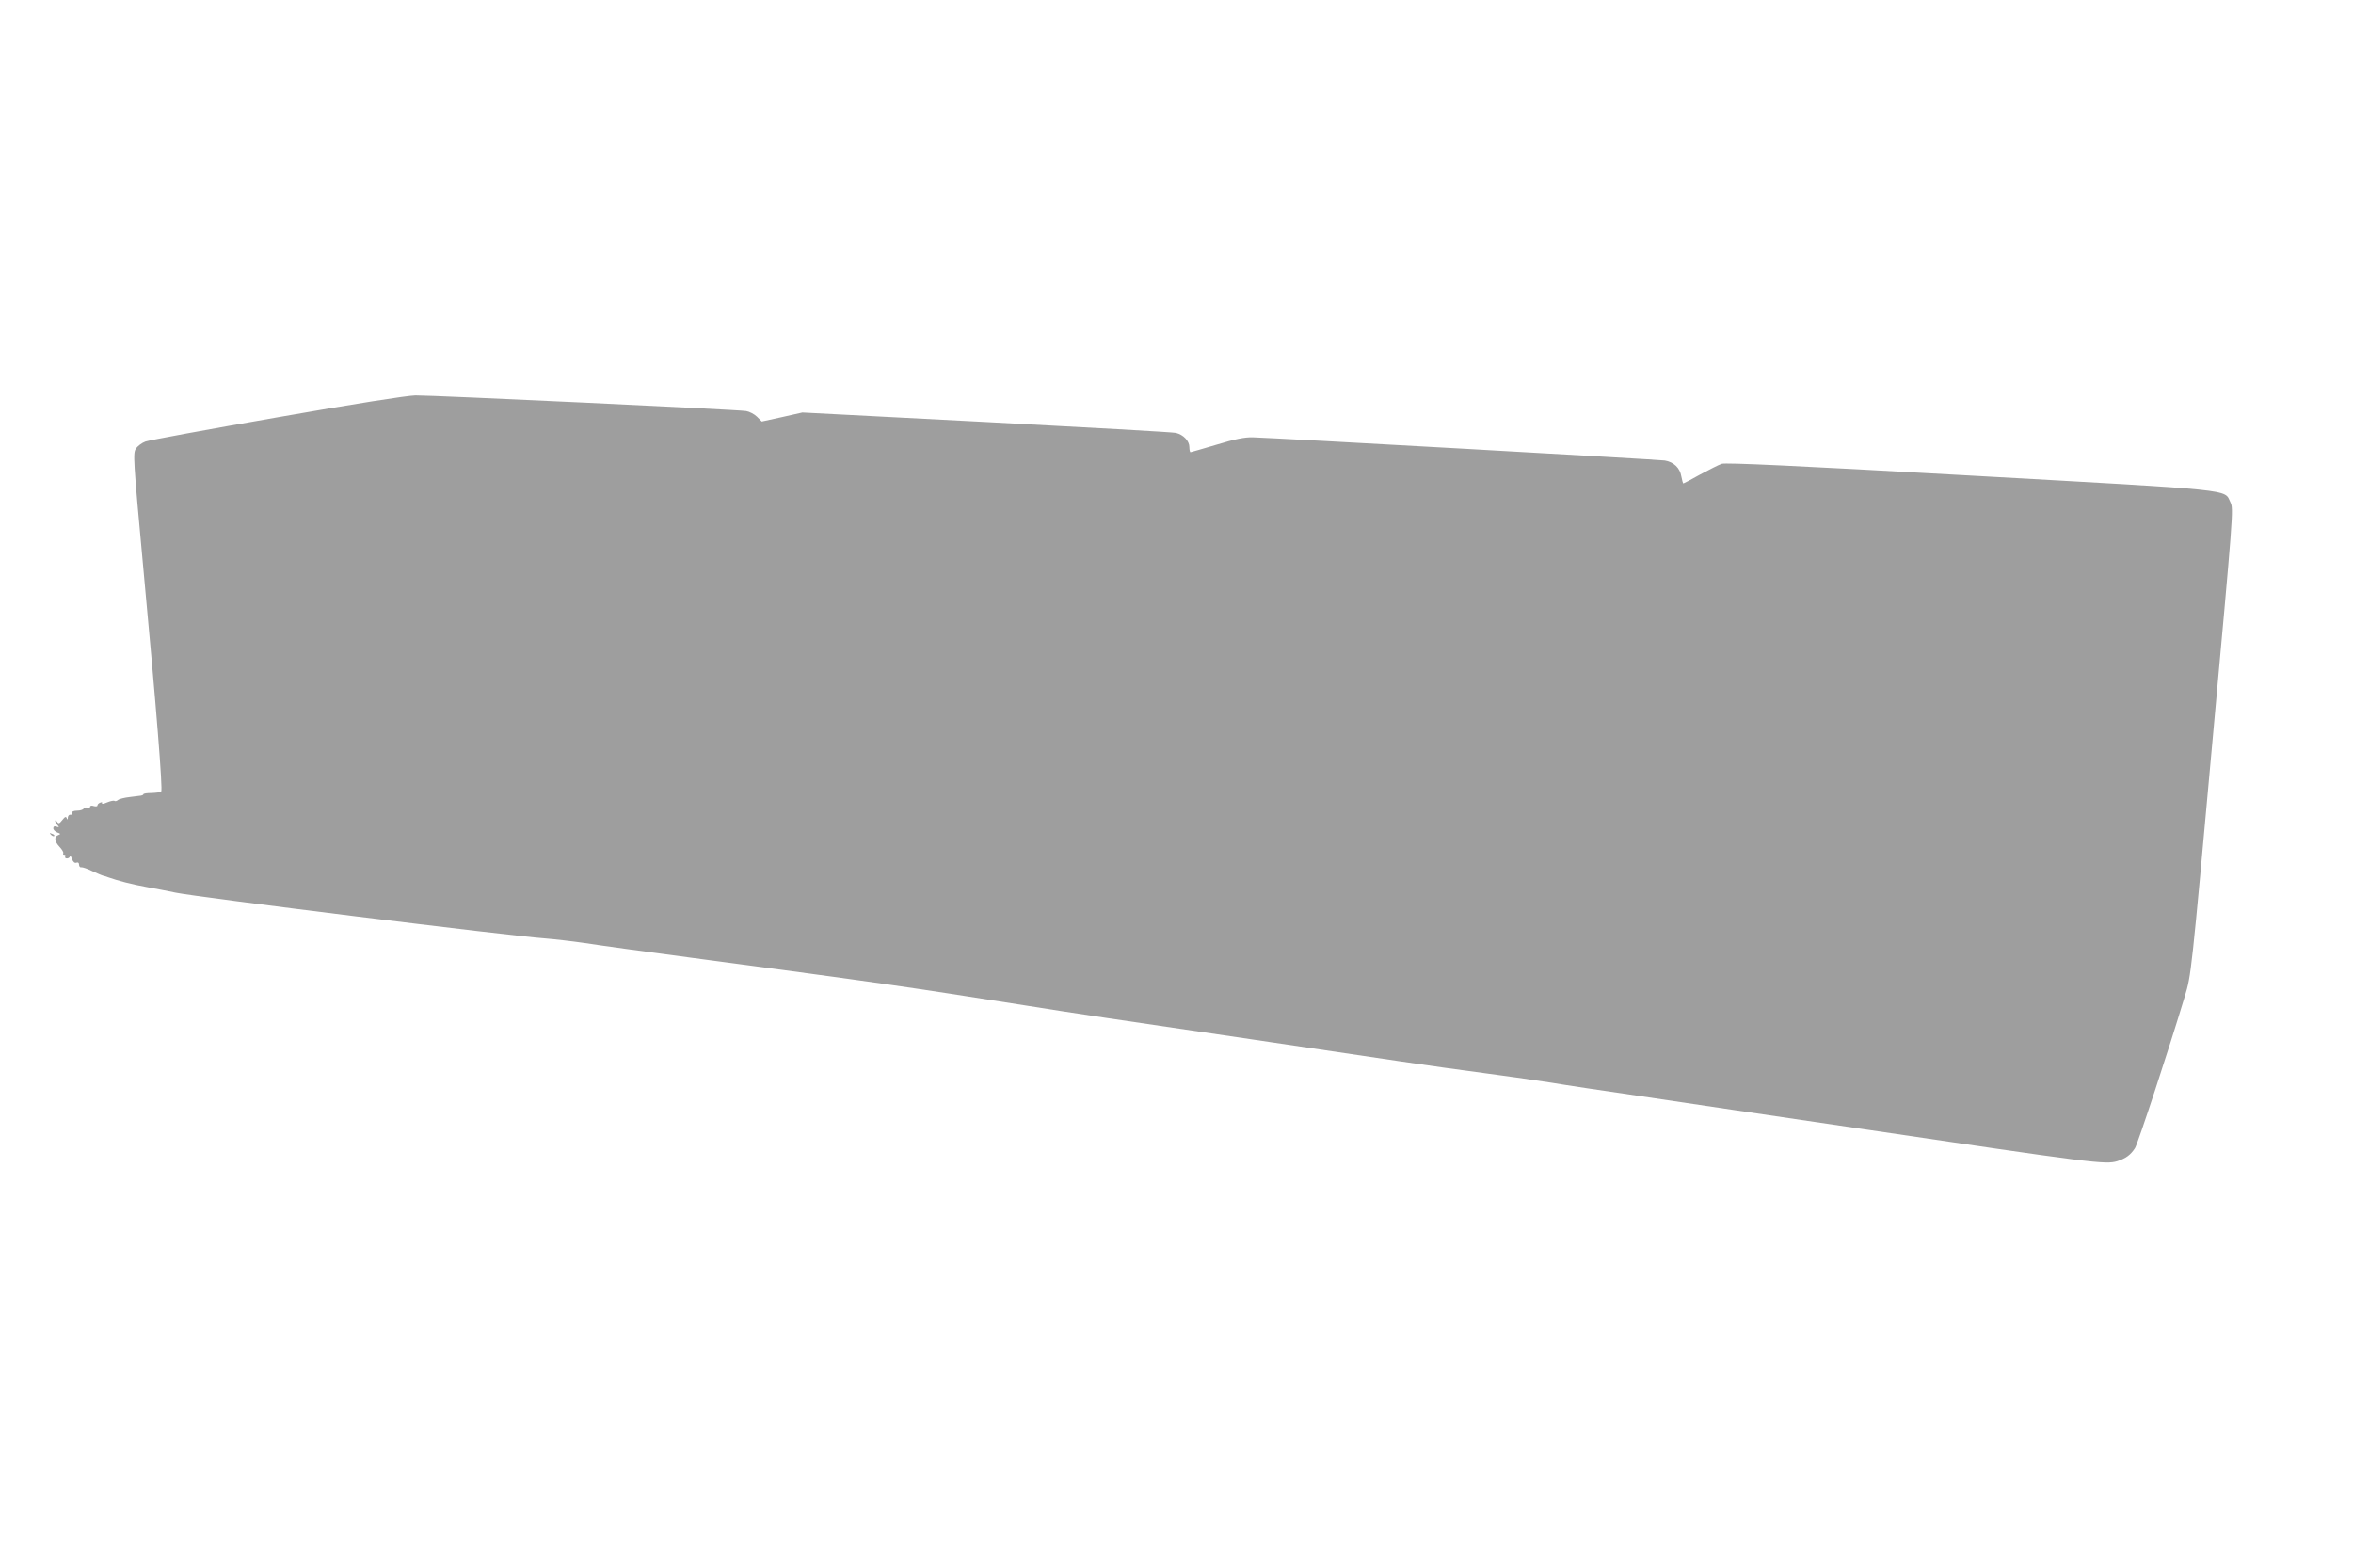 <?xml version="1.0" standalone="no"?>
<!DOCTYPE svg PUBLIC "-//W3C//DTD SVG 20010904//EN"
 "http://www.w3.org/TR/2001/REC-SVG-20010904/DTD/svg10.dtd">
<svg version="1.0" xmlns="http://www.w3.org/2000/svg"
 width="1280pt" height="853pt" viewBox="0 0 1280 853"
 preserveAspectRatio="xMidYMid meet">
<g transform="translate(0,853) scale(0.1,-0.1)"
fill="#9e9e9e" stroke="none">
<path d="M1505 6259 c-374 -65 -695 -124 -714 -131 -19 -7 -42 -24 -51 -38
-17 -24 -16 -49 40 -655 72 -773 106 -1202 97 -1211 -3 -4 -27 -7 -52 -8 -25
0 -45 -3 -45 -7 0 -3 -6 -6 -12 -7 -7 -1 -35 -4 -63 -8 -27 -3 -56 -10 -63
-16 -7 -6 -15 -8 -19 -5 -3 3 -21 0 -40 -8 -18 -8 -31 -10 -28 -5 3 6 -1 7 -9
4 -9 -3 -16 -10 -16 -16 0 -5 -9 -6 -20 -3 -11 4 -20 2 -20 -4 0 -6 -6 -8 -14
-5 -8 3 -17 1 -21 -5 -3 -6 -19 -11 -36 -11 -18 0 -28 -5 -27 -12 2 -7 -3 -12
-9 -10 -7 1 -13 -6 -14 -15 0 -13 -2 -14 -6 -4 -4 11 -10 8 -24 -10 -16 -20
-20 -22 -29 -9 -5 8 -10 10 -10 4 0 -5 6 -16 13 -23 10 -11 9 -13 -6 -8 -11 4
-17 1 -17 -9 0 -8 10 -18 22 -23 18 -6 19 -9 5 -14 -24 -9 -21 -34 7 -64 14
-15 23 -30 20 -35 -3 -4 0 -8 6 -8 6 0 8 -4 5 -10 -3 -5 1 -10 9 -10 9 0 16 6
17 13 0 6 5 0 10 -15 7 -17 15 -25 25 -21 9 3 14 -1 14 -11 0 -9 6 -16 12 -14
7 1 34 -8 60 -21 27 -12 54 -24 60 -25 7 -2 20 -5 28 -9 51 -18 127 -38 205
-52 50 -9 122 -23 160 -31 121 -25 1823 -236 2010 -249 50 -4 146 -15 215 -25
69 -11 330 -47 580 -80 1051 -140 1160 -156 1820 -260 243 -39 531 -82 1235
-185 319 -47 684 -101 810 -120 127 -19 336 -48 465 -65 129 -17 287 -40 350
-50 63 -11 284 -44 490 -74 206 -31 742 -110 1190 -176 1269 -188 1333 -196
1397 -177 47 15 73 34 97 71 16 26 182 530 271 826 35 115 35 115 150 1383
114 1252 116 1269 98 1305 -35 72 47 63 -1413 145 -956 54 -1333 71 -1354 64
-16 -5 -68 -32 -117 -58 -48 -27 -90 -49 -92 -49 -2 0 -7 18 -11 39 -7 45 -41
78 -90 86 -31 5 -2127 123 -2241 126 -45 1 -95 -9 -197 -40 -75 -22 -139 -41
-142 -41 -3 0 -6 13 -6 28 0 33 -32 67 -73 77 -15 4 -478 30 -1030 59 l-1002
52 -111 -25 -110 -24 -26 26 c-14 14 -41 28 -59 31 -48 8 -1709 86 -1799 85
-46 -1 -335 -46 -755 -120z"/>
<path d="M277 3989 c7 -7 15 -10 18 -7 3 3 -2 9 -12 12 -14 6 -15 5 -6 -5z"/>
</g>
</svg>
